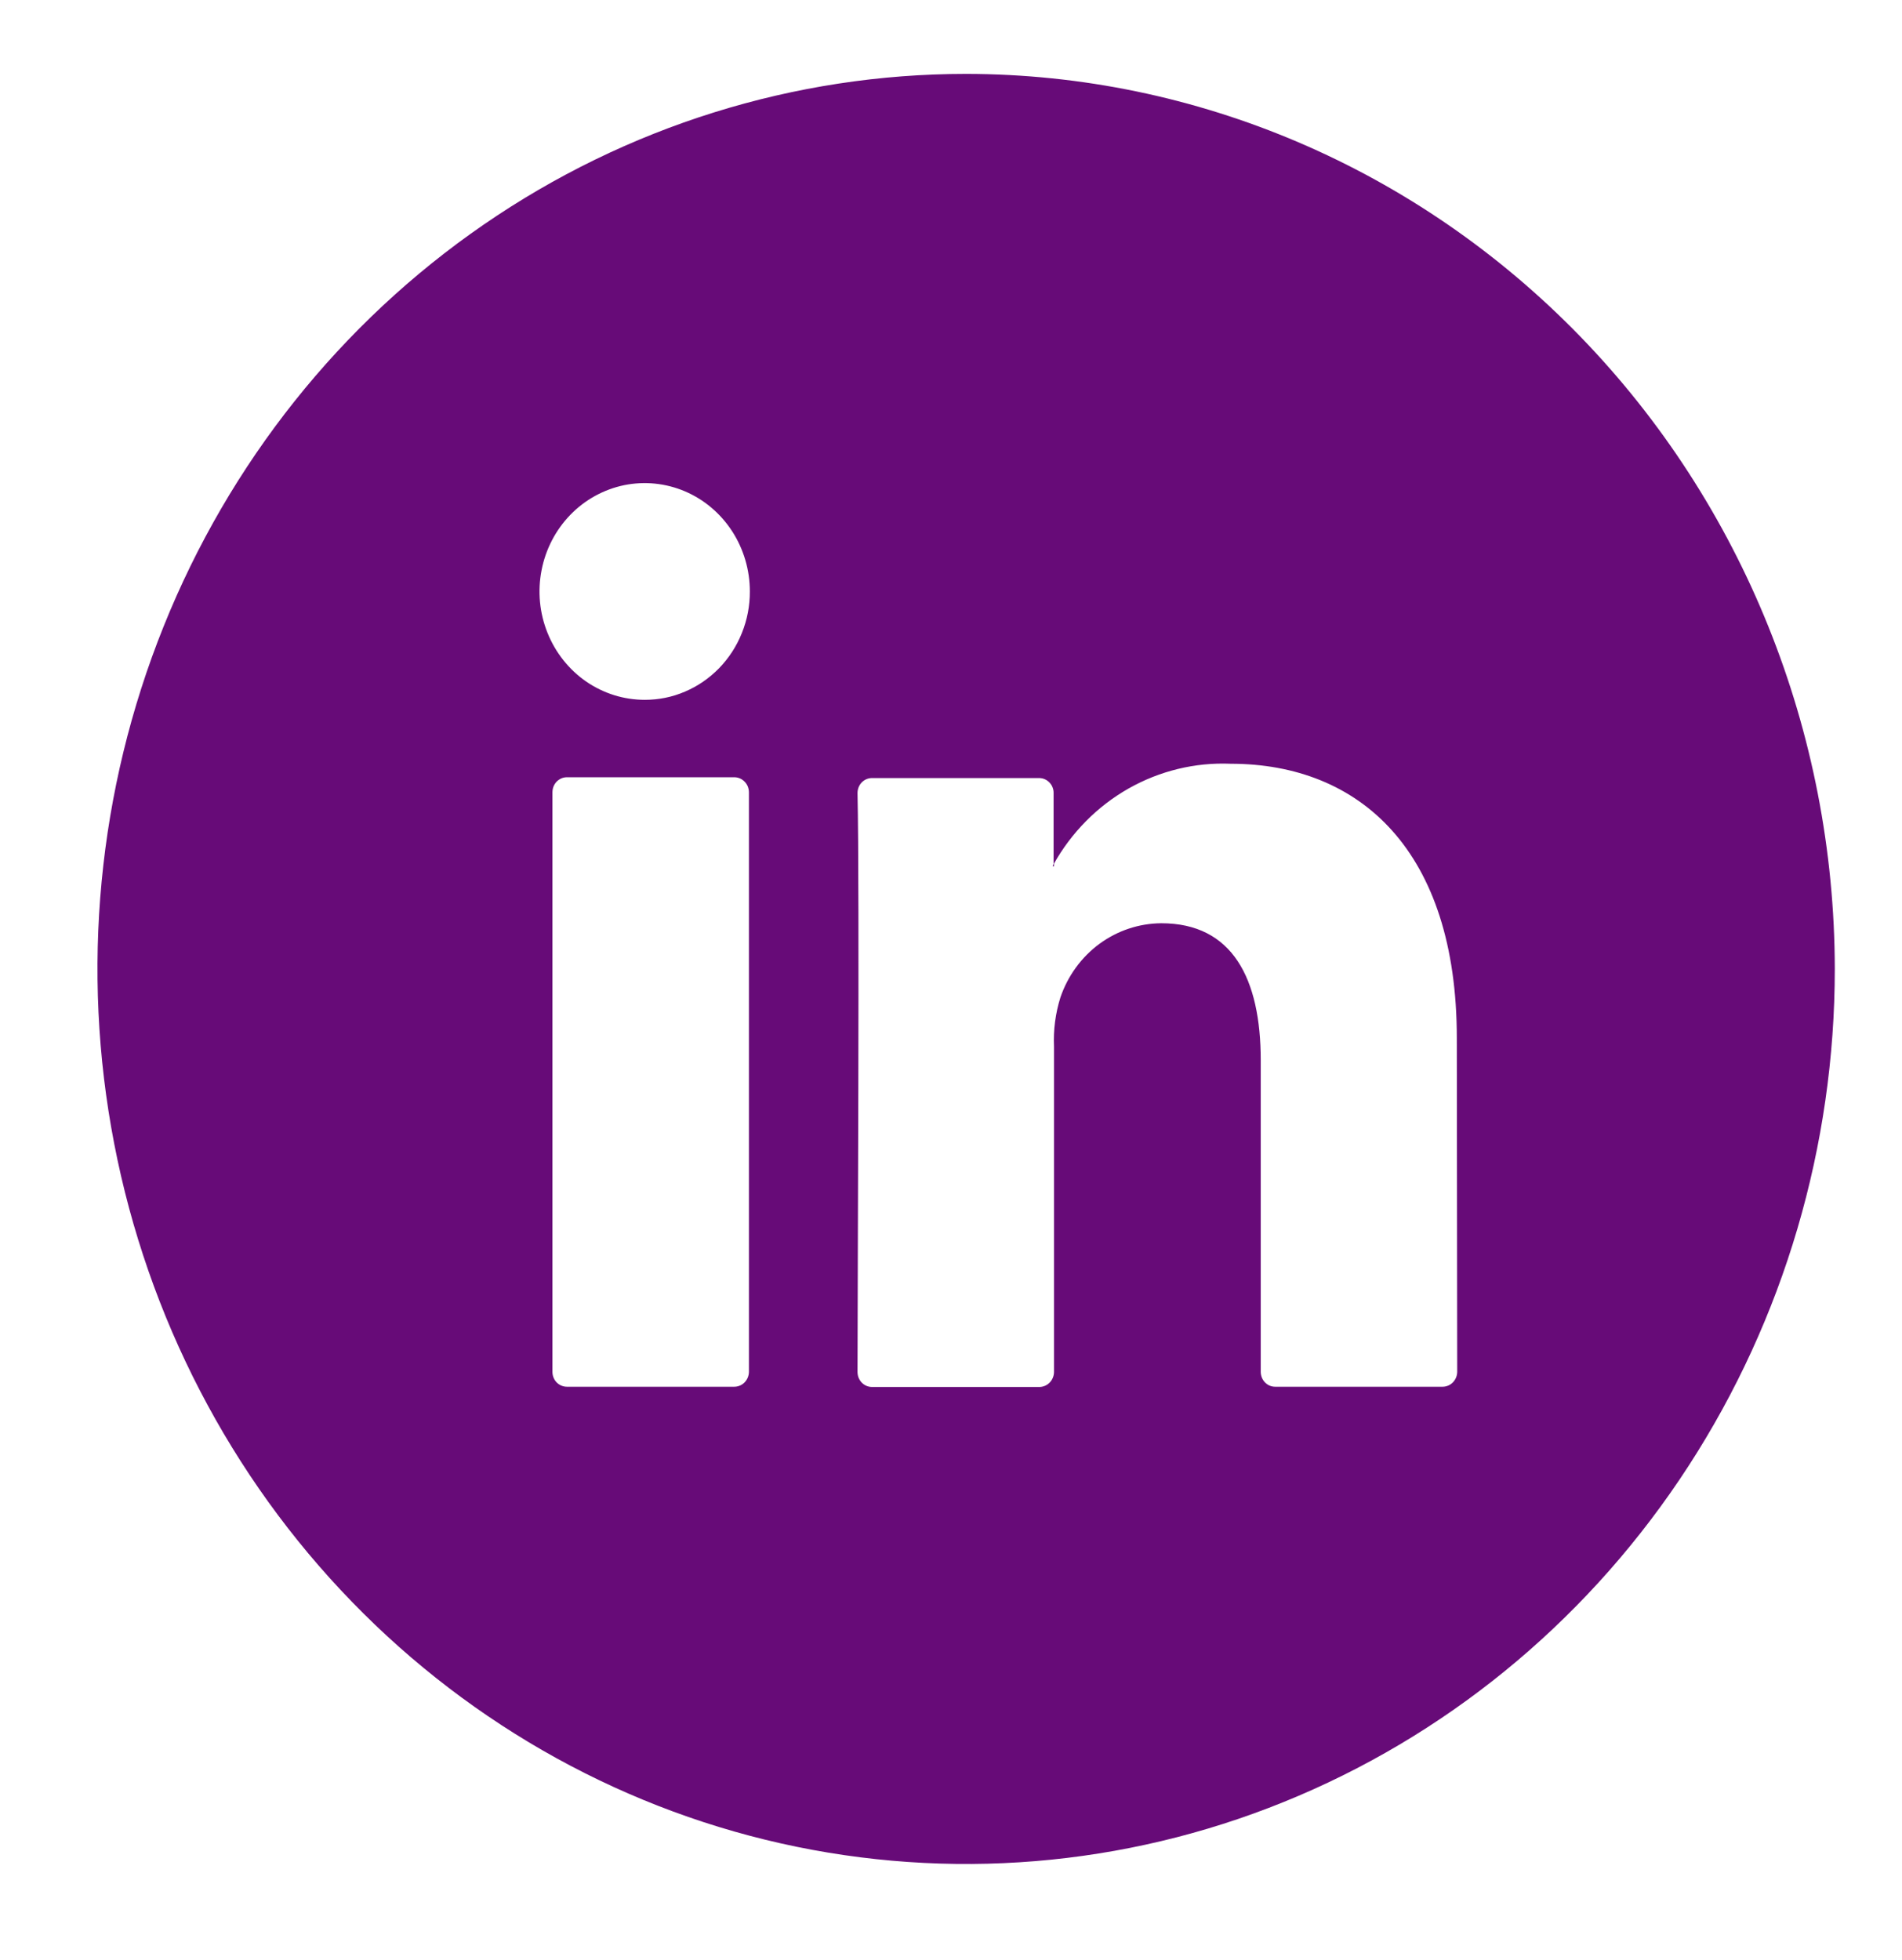 <svg width="33" height="34" viewBox="0 0 33 34" fill="none" xmlns="http://www.w3.org/2000/svg">
<path d="M18.264 15.018H18.287V14.98L18.264 15.018ZM18.264 15.018H18.287V14.98L18.264 15.018ZM18.264 15.018H18.287V14.98L18.264 15.018ZM18.264 15.018H18.287V14.98L18.264 15.018ZM18.264 15.018H18.287V14.98L18.264 15.018ZM18.264 15.018H18.287V14.98L18.264 15.018ZM18.264 15.018H18.287V14.98L18.264 15.018ZM18.264 15.018H18.287V14.98L18.264 15.018ZM18.264 15.018H18.287V14.98L18.264 15.018ZM18.264 15.018H18.287V14.98L18.264 15.018ZM18.264 15.018H18.287V14.98L18.264 15.018ZM18.264 15.018H18.287V14.98L18.264 15.018ZM18.264 15.018H18.287V14.98L18.264 15.018ZM18.264 15.018H18.287V14.98L18.264 15.018ZM18.264 15.018H18.287V14.98L18.264 15.018ZM18.264 15.018H18.287V14.98L18.264 15.018ZM16.762 1.282C13.782 1.282 10.868 2.192 8.389 3.899C5.911 5.605 3.979 8.03 2.839 10.867C1.698 13.705 1.399 16.827 1.981 19.839C2.563 22.851 3.998 25.618 6.106 27.789C8.213 29.961 10.899 31.44 13.822 32.039C16.746 32.638 19.776 32.331 22.53 31.155C25.284 29.98 27.638 27.99 29.294 25.436C30.95 22.883 31.834 19.881 31.834 16.809C31.829 12.693 30.24 8.746 27.415 5.835C24.589 2.924 20.758 1.286 16.762 1.282ZM12.994 23.8C12.993 23.869 12.966 23.934 12.918 23.983C12.871 24.031 12.807 24.058 12.74 24.058H9.836C9.769 24.058 9.706 24.031 9.658 23.983C9.611 23.934 9.585 23.869 9.585 23.8V13.746C9.585 13.712 9.591 13.678 9.603 13.646C9.616 13.614 9.634 13.586 9.657 13.561C9.681 13.537 9.708 13.518 9.739 13.504C9.77 13.491 9.803 13.484 9.836 13.484H12.74C12.773 13.484 12.806 13.491 12.837 13.504C12.868 13.517 12.896 13.537 12.919 13.561C12.943 13.585 12.962 13.614 12.975 13.646C12.987 13.678 12.994 13.712 12.994 13.746V23.8ZM11.185 12.141C10.825 12.141 10.472 12.031 10.172 11.825C9.872 11.618 9.638 11.324 9.5 10.981C9.361 10.637 9.325 10.259 9.396 9.894C9.466 9.53 9.64 9.195 9.895 8.932C10.15 8.669 10.476 8.49 10.829 8.417C11.184 8.345 11.55 8.382 11.884 8.524C12.217 8.666 12.502 8.907 12.703 9.217C12.903 9.526 13.01 9.889 13.01 10.261C13.011 10.508 12.964 10.753 12.872 10.981C12.781 11.21 12.646 11.417 12.477 11.592C12.307 11.766 12.106 11.905 11.884 11.999C11.663 12.094 11.425 12.142 11.185 12.141ZM25.283 23.8C25.282 23.869 25.255 23.934 25.207 23.983C25.16 24.031 25.096 24.058 25.029 24.058H22.125C22.092 24.058 22.059 24.052 22.029 24.039C21.999 24.026 21.971 24.007 21.948 23.983C21.924 23.959 21.906 23.93 21.893 23.899C21.881 23.867 21.874 23.834 21.874 23.8V18.397C21.874 16.976 21.383 16.017 20.148 16.017C19.764 16.02 19.389 16.144 19.076 16.374C18.763 16.604 18.527 16.929 18.399 17.302C18.312 17.579 18.274 17.869 18.287 18.159V23.8C18.287 23.869 18.26 23.936 18.213 23.985C18.165 24.034 18.1 24.062 18.033 24.062H15.129C15.096 24.062 15.063 24.055 15.032 24.042C15.002 24.029 14.974 24.009 14.95 23.985C14.927 23.96 14.909 23.932 14.896 23.9C14.884 23.868 14.878 23.834 14.878 23.8C14.878 22.365 14.915 15.399 14.878 13.76C14.878 13.726 14.884 13.692 14.896 13.66C14.909 13.628 14.927 13.599 14.95 13.575C14.974 13.55 15.002 13.531 15.032 13.518C15.063 13.505 15.096 13.498 15.129 13.498H18.026C18.06 13.498 18.093 13.504 18.124 13.517C18.155 13.53 18.183 13.549 18.207 13.574C18.231 13.598 18.25 13.627 18.262 13.659C18.275 13.691 18.281 13.725 18.28 13.76V14.994C18.589 14.442 19.039 13.987 19.58 13.68C20.122 13.373 20.735 13.224 21.353 13.25C23.593 13.25 25.276 14.759 25.276 18.01L25.283 23.8ZM18.287 15.028V14.991L18.264 15.028H18.287ZM18.264 15.028H18.287V14.991L18.264 15.028ZM18.264 15.028H18.287V14.991L18.264 15.028ZM18.264 15.028H18.287V14.991L18.264 15.028ZM18.264 15.028H18.287V14.991L18.264 15.028ZM18.264 15.028H18.287V14.991L18.264 15.028ZM18.264 15.028H18.287V14.991L18.264 15.028ZM18.264 15.028H18.287V14.991L18.264 15.028ZM18.264 15.028H18.287V14.991L18.264 15.028ZM18.264 15.028H18.287V14.991L18.264 15.028ZM18.264 15.028H18.287V14.991L18.264 15.028ZM18.264 15.028H18.287V14.991L18.264 15.028ZM18.264 15.028H18.287V14.991L18.264 15.028ZM18.264 15.028H18.287V14.991L18.264 15.028ZM18.264 15.028H18.287V14.991L18.264 15.028Z" fill="#670B78"/>
</svg>

